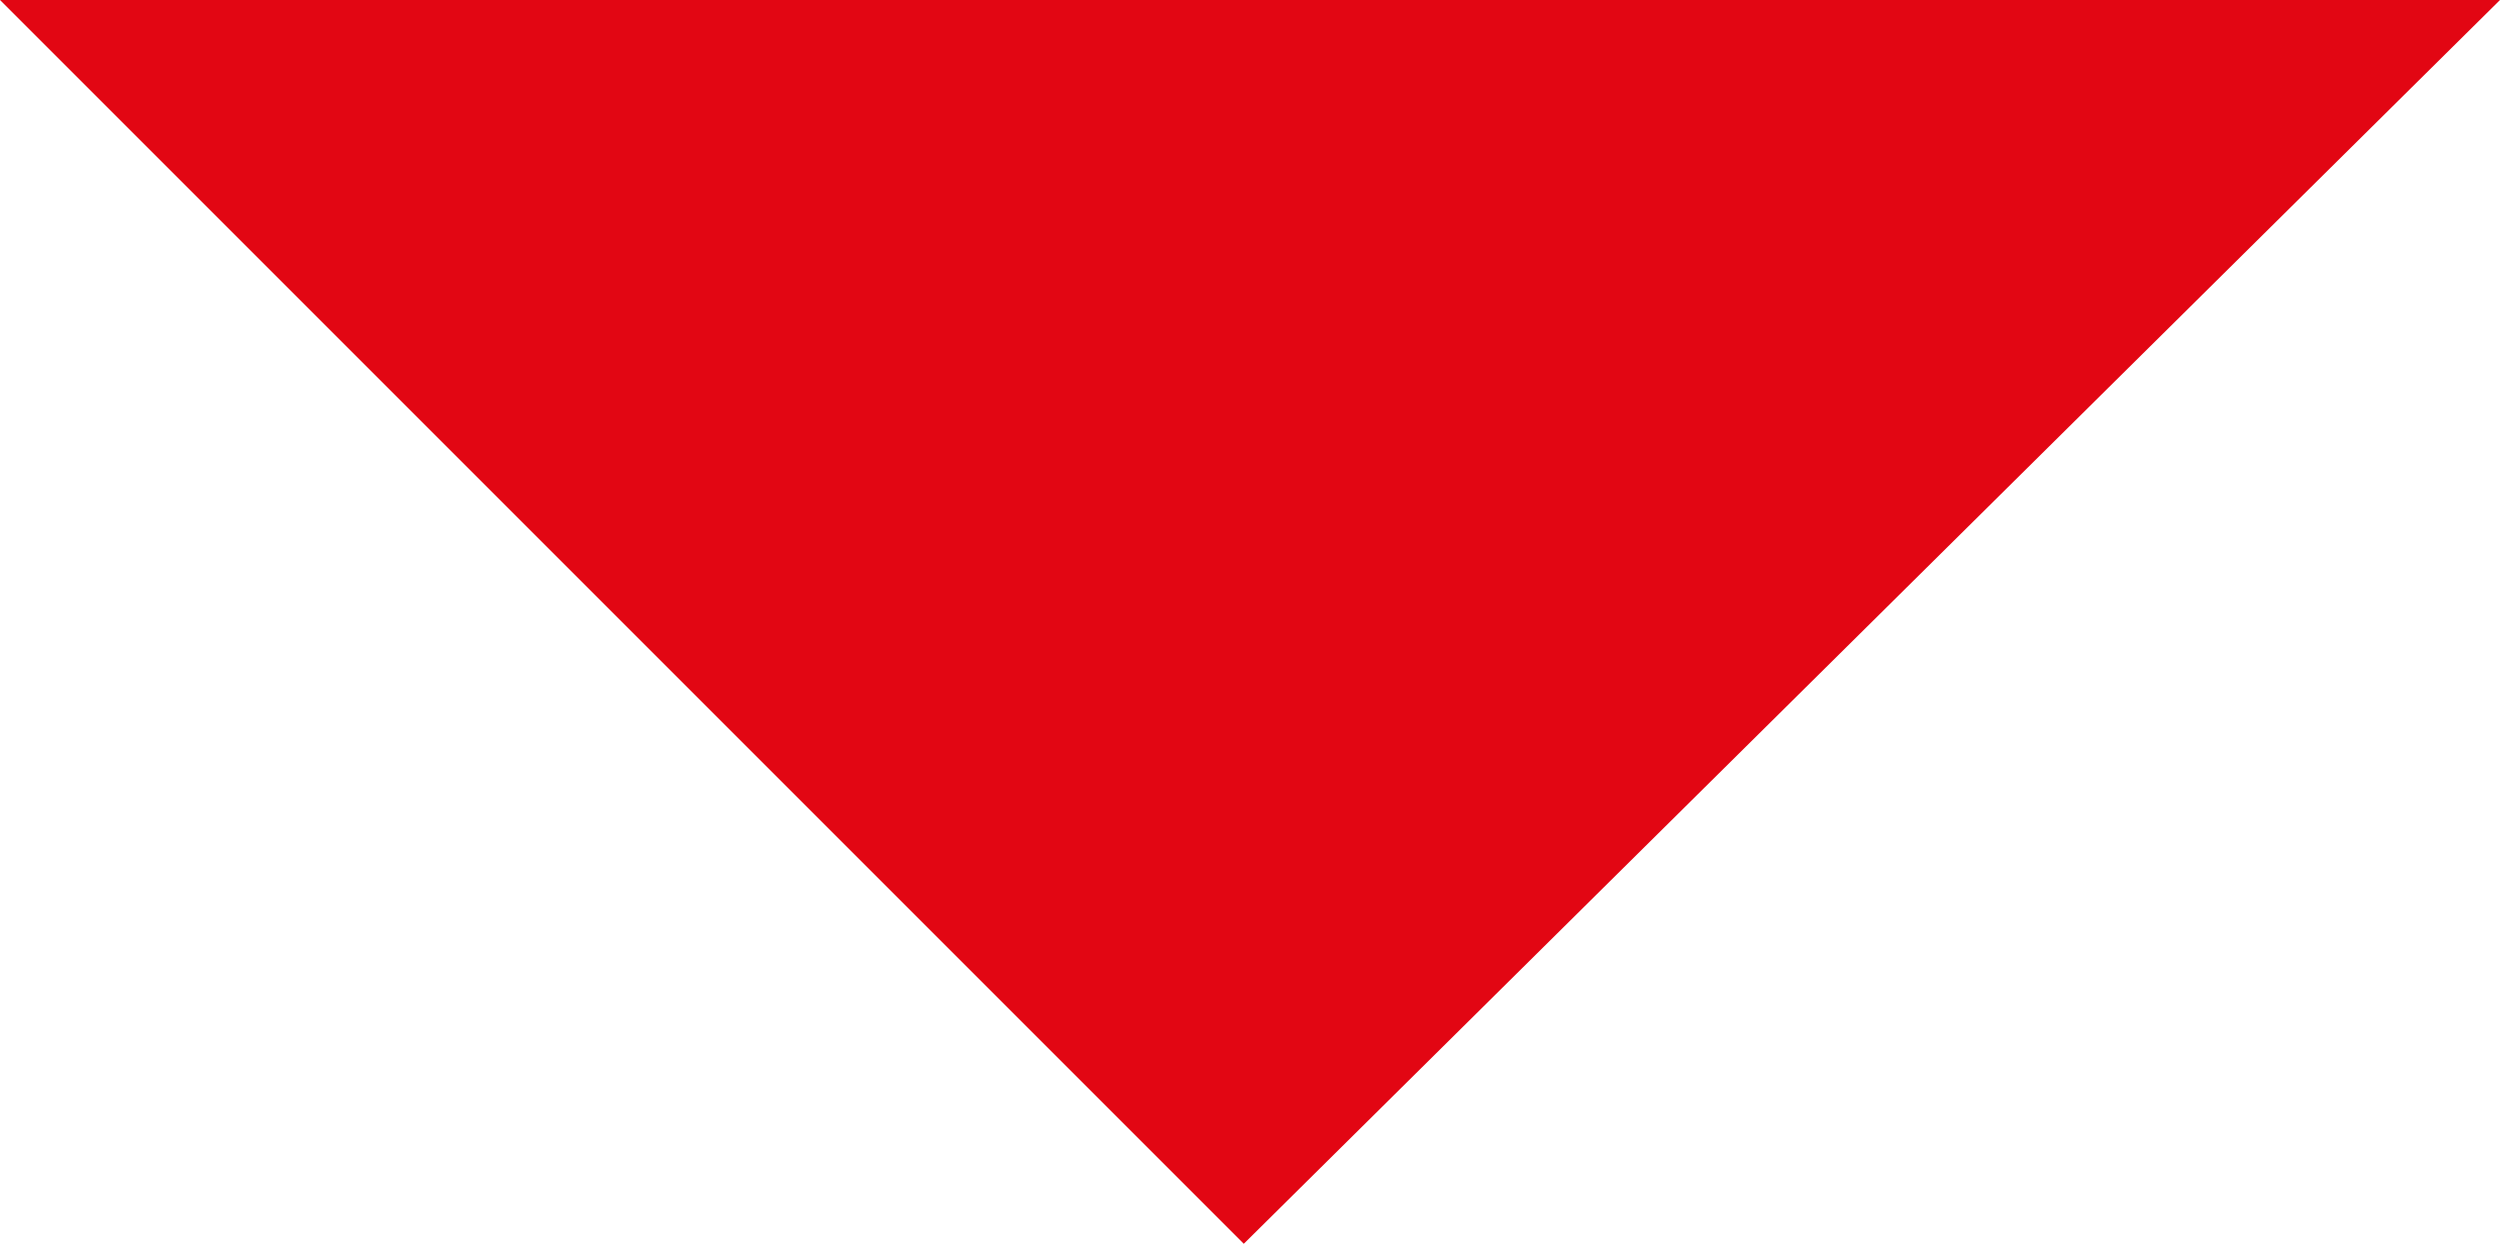 <?xml version="1.0" encoding="utf-8"?>
<!-- Generator: Adobe Illustrator 20.1.0, SVG Export Plug-In . SVG Version: 6.00 Build 0)  -->
<svg version="1.1" id="Calque_1" xmlns="http://www.w3.org/2000/svg" xmlns:xlink="http://www.w3.org/1999/xlink" x="0px" y="0px"
	 viewBox="0 0 20.1 10" enable-background="new 0 0 20.1 10" xml:space="preserve">
<polygon fill="#E20613" points="20.1,0 10,10 0,0 "/>
</svg>
